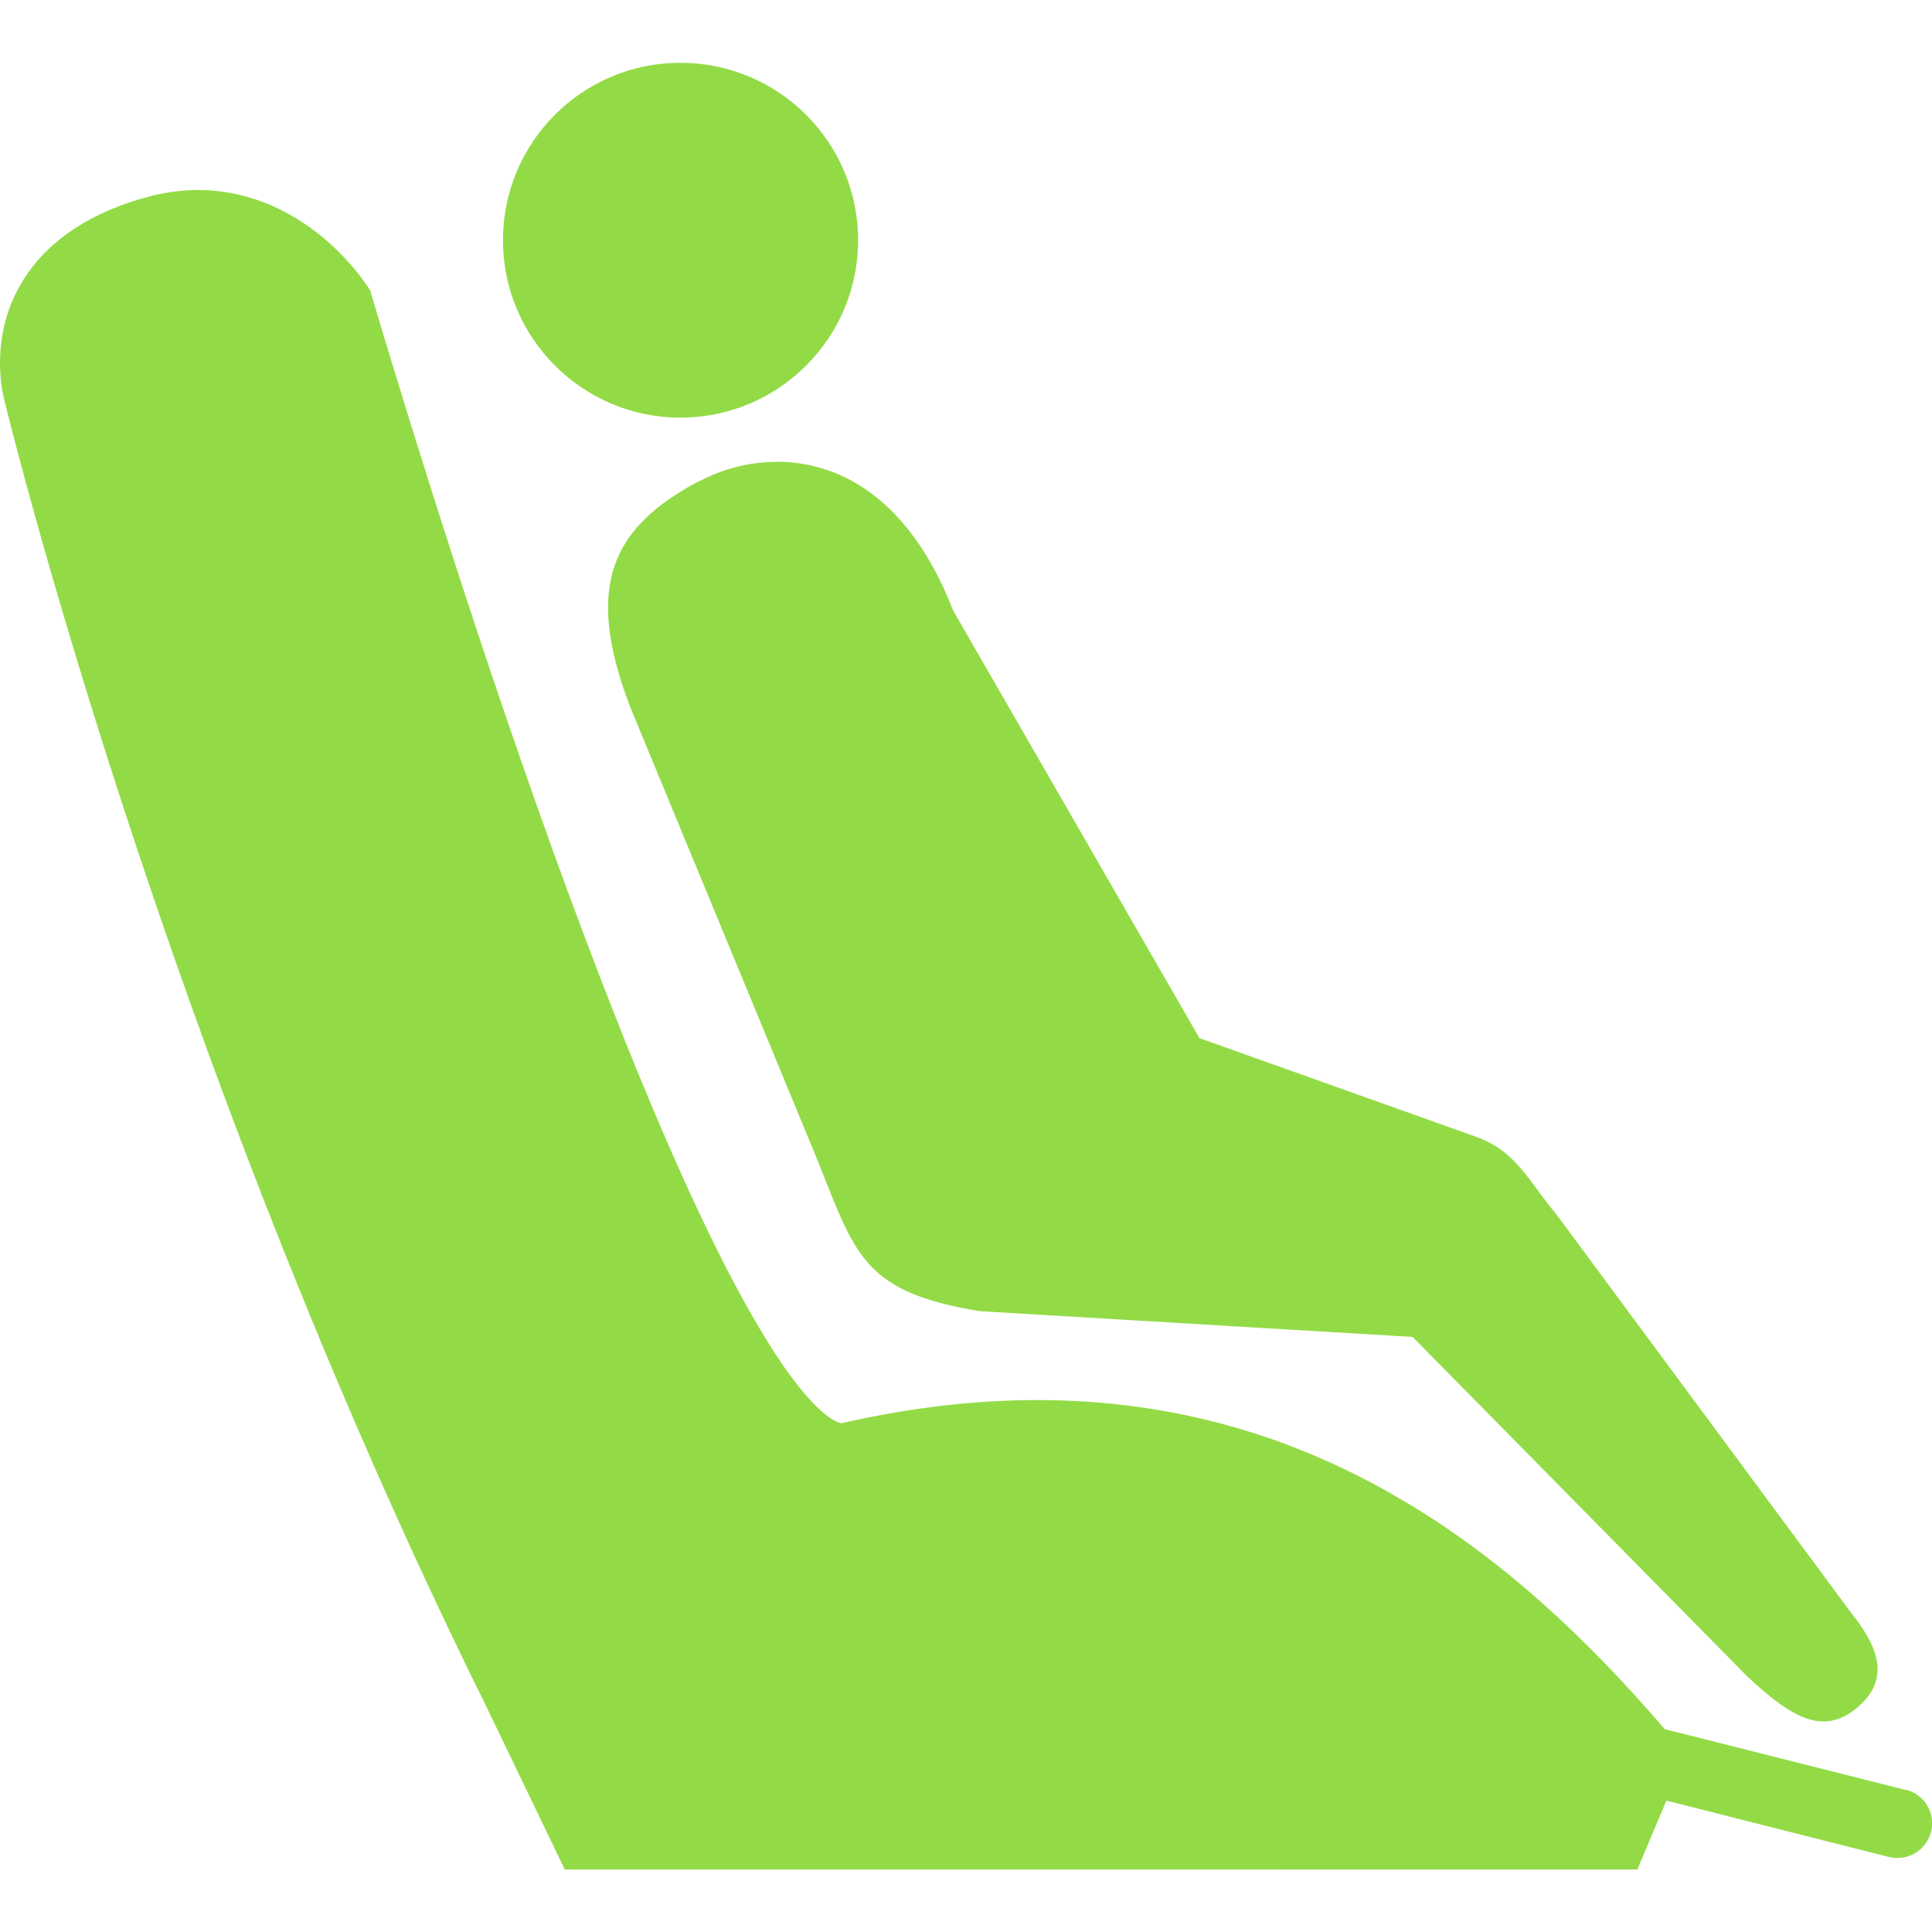 <?xml version="1.0" encoding="UTF-8"?><svg id="uuid-18e1d7ca-f566-4619-a852-c9d797420ceb" xmlns="http://www.w3.org/2000/svg" width="60" height="60" viewBox="0 0 60 60"><path d="M59.19,55.59l-7.49-1.89c-2.41-2.81-5.09-5.33-8.23-7.16-3.24-1.9-6.96-3.06-11.25-3.06-1.92,0-3.94,.23-6.09,.72h0s-.15-.02-.4-.2c-.47-.33-1.18-1.17-1.9-2.35-2.59-4.15-5.71-12.33-8.12-19.4-1.21-3.54-2.25-6.81-2.99-9.2-.74-2.39-1.18-3.88-1.18-3.88l-.04-.15-.09-.13c-.04-.06-.49-.76-1.35-1.49-.86-.72-2.18-1.49-3.89-1.5-.47,0-.97,.06-1.49,.19-1.86,.48-3.09,1.36-3.8,2.37C.16,9.47,0,10.52,0,11.27c0,.61,.1,1.01,.13,1.14h0s4.86,20.17,14.96,40.56l2.45,5.09H50.85l.9-2.14,6.91,1.75c.58,.14,1.16-.2,1.31-.78,.15-.58-.2-1.16-.78-1.31ZM21.71,14.94c-2.69,1.43-3.58,3.23-2.15,6.99l5.56,13.45c1.43,3.41,1.41,4.71,5.32,5.34l13.43,.8,10.39,10.54c1.43,1.34,2.42,1.88,3.5,.9,1.01-.92,.45-1.97-.27-2.87l-9.15-12.37c-.9-1.08-1.25-1.97-2.51-2.42l-8.58-3.06-7.65-13.28c-1.97-5.09-5.72-5.17-7.89-4.01Zm-.58-1.97c3.05,0,5.52-2.47,5.52-5.51s-2.47-5.51-5.52-5.51-5.51,2.47-5.51,5.51,2.47,5.51,5.51,5.51Z" fill="#93db46"/></svg>